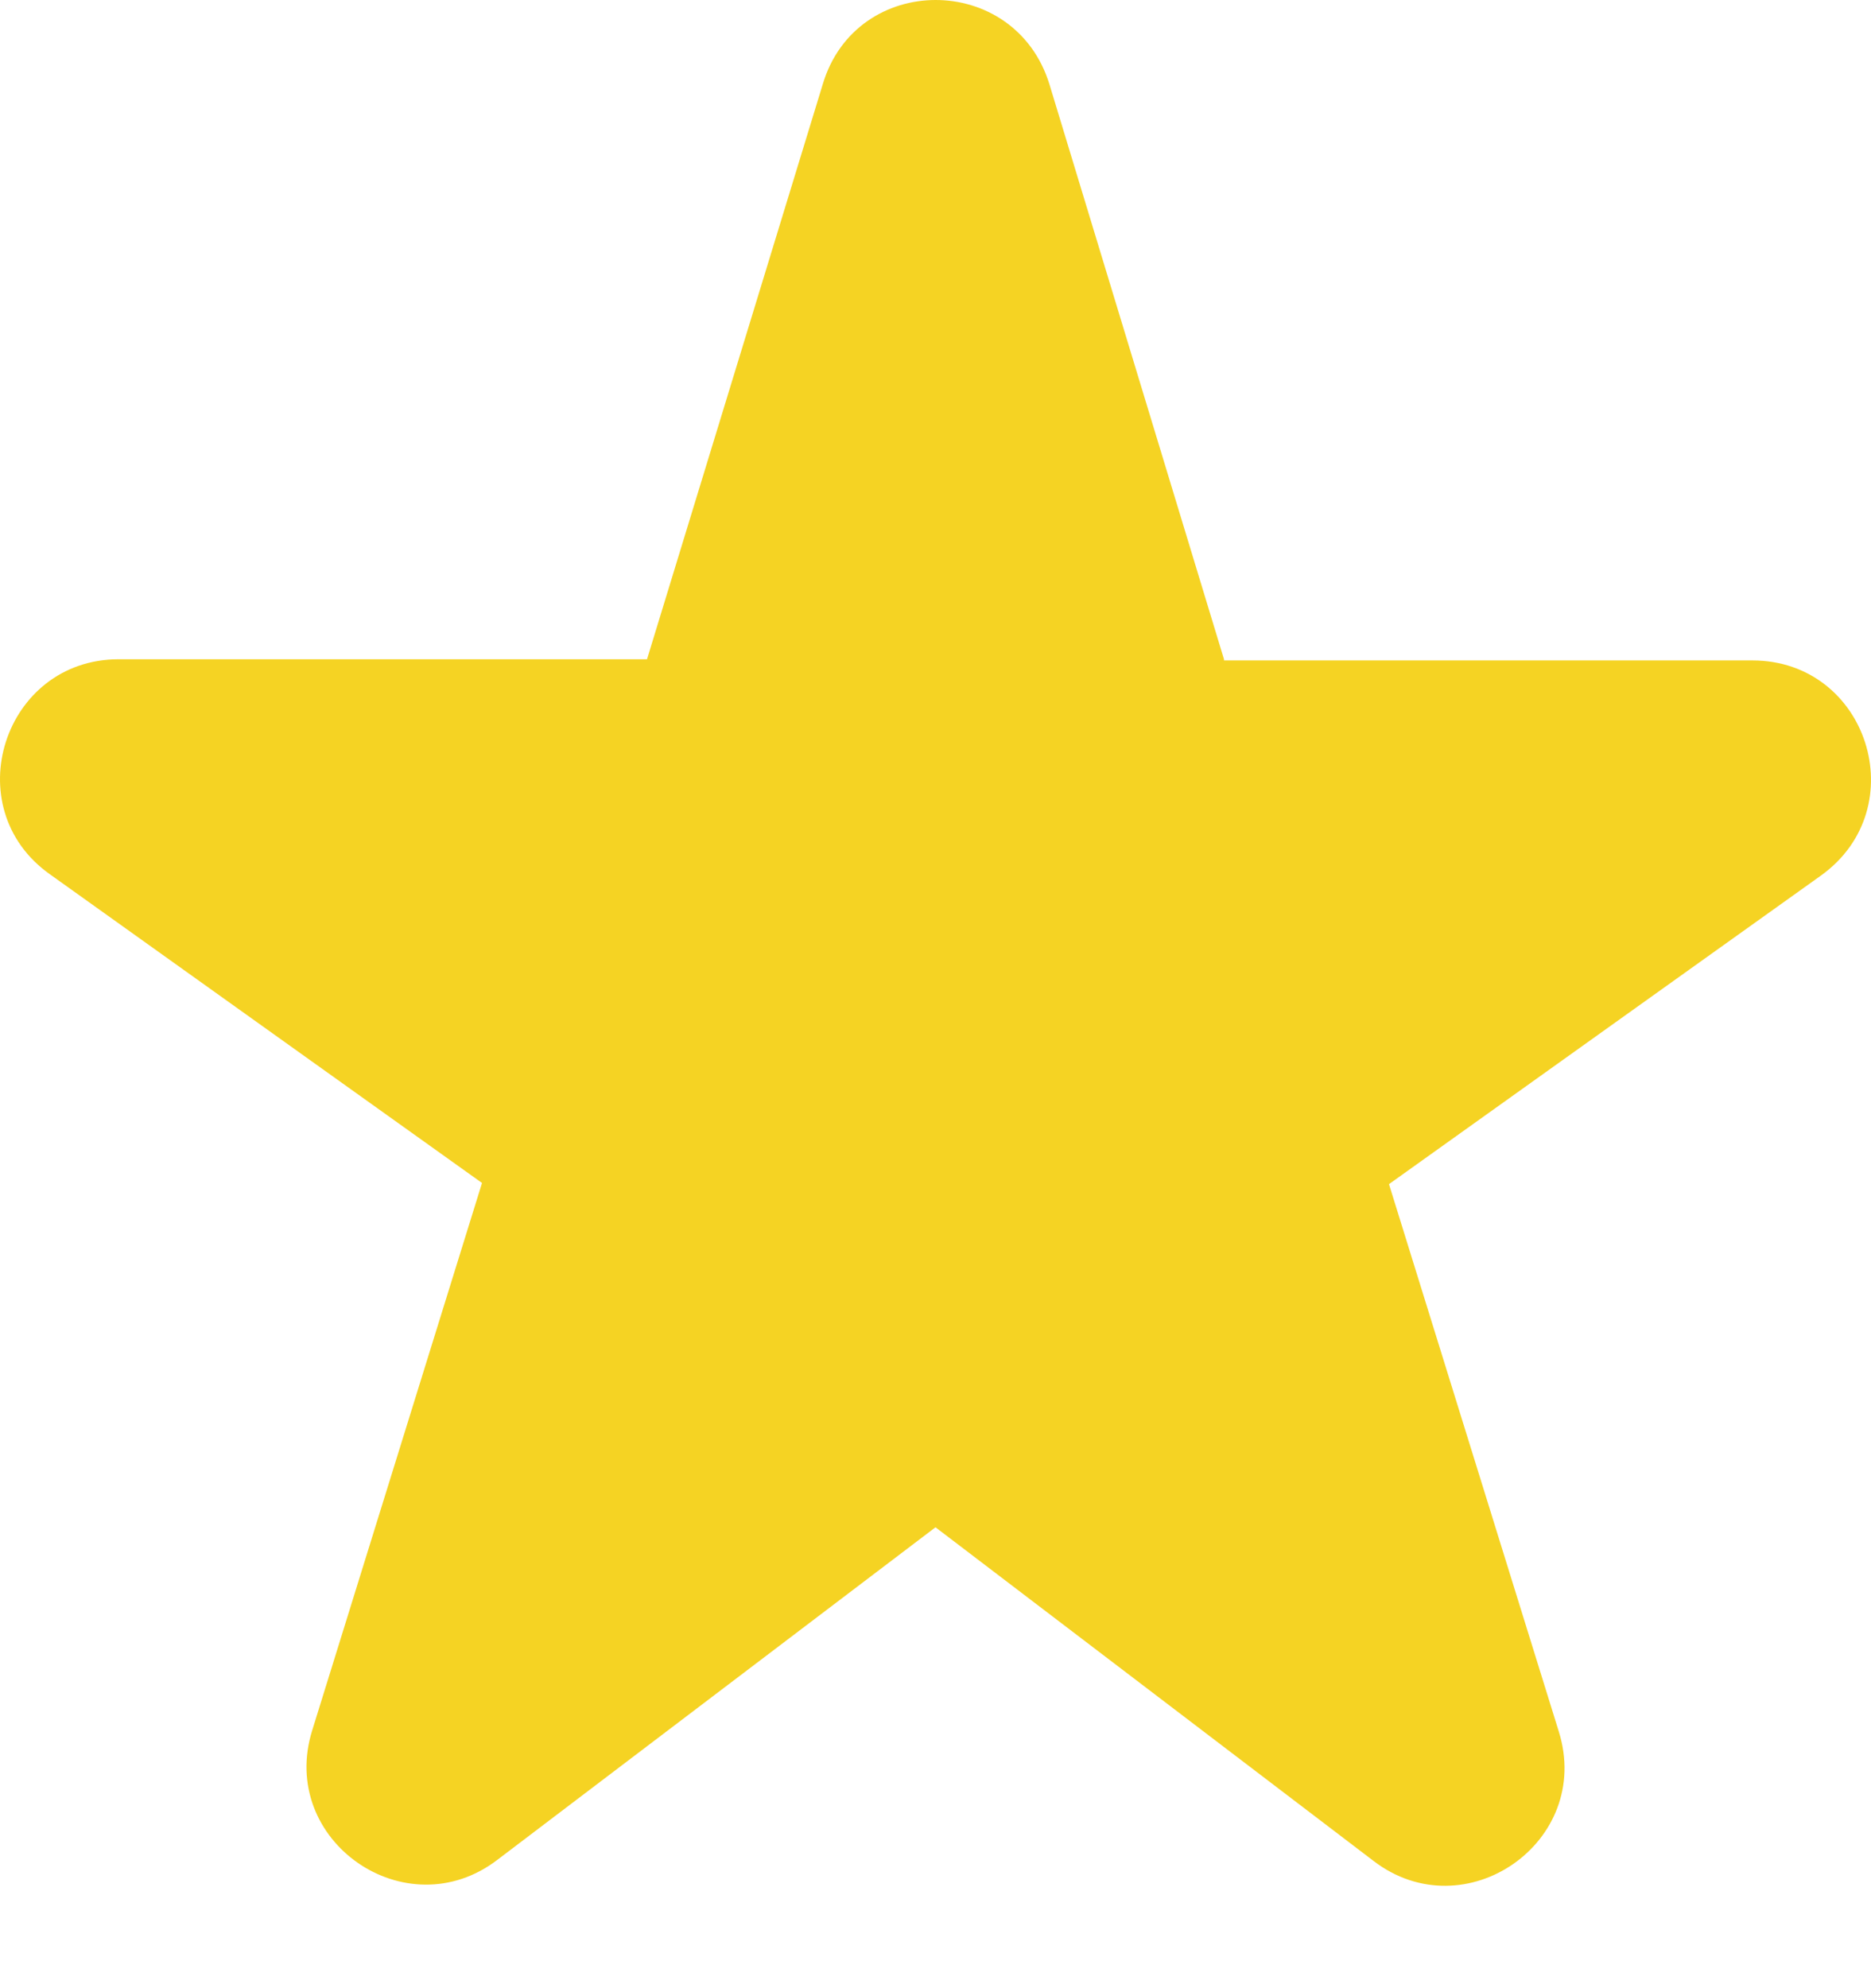 <svg width="16" height="17" viewBox="0 0 16 17" fill="none" xmlns="http://www.w3.org/2000/svg">
<path d="M10.467 5.637L8.975 0.723C8.68 -0.241 7.32 -0.241 7.035 0.723L5.533 5.637H1.015C0.03 5.637 -0.376 6.906 0.426 7.475L4.122 10.115L2.67 14.795C2.375 15.739 3.472 16.501 4.254 15.902L8 13.059L11.746 15.912C12.528 16.511 13.625 15.749 13.33 14.805L11.878 10.125L15.574 7.485C16.376 6.906 15.97 5.647 14.985 5.647H10.467V5.637Z" fill="#F5D323"/>
</svg>
